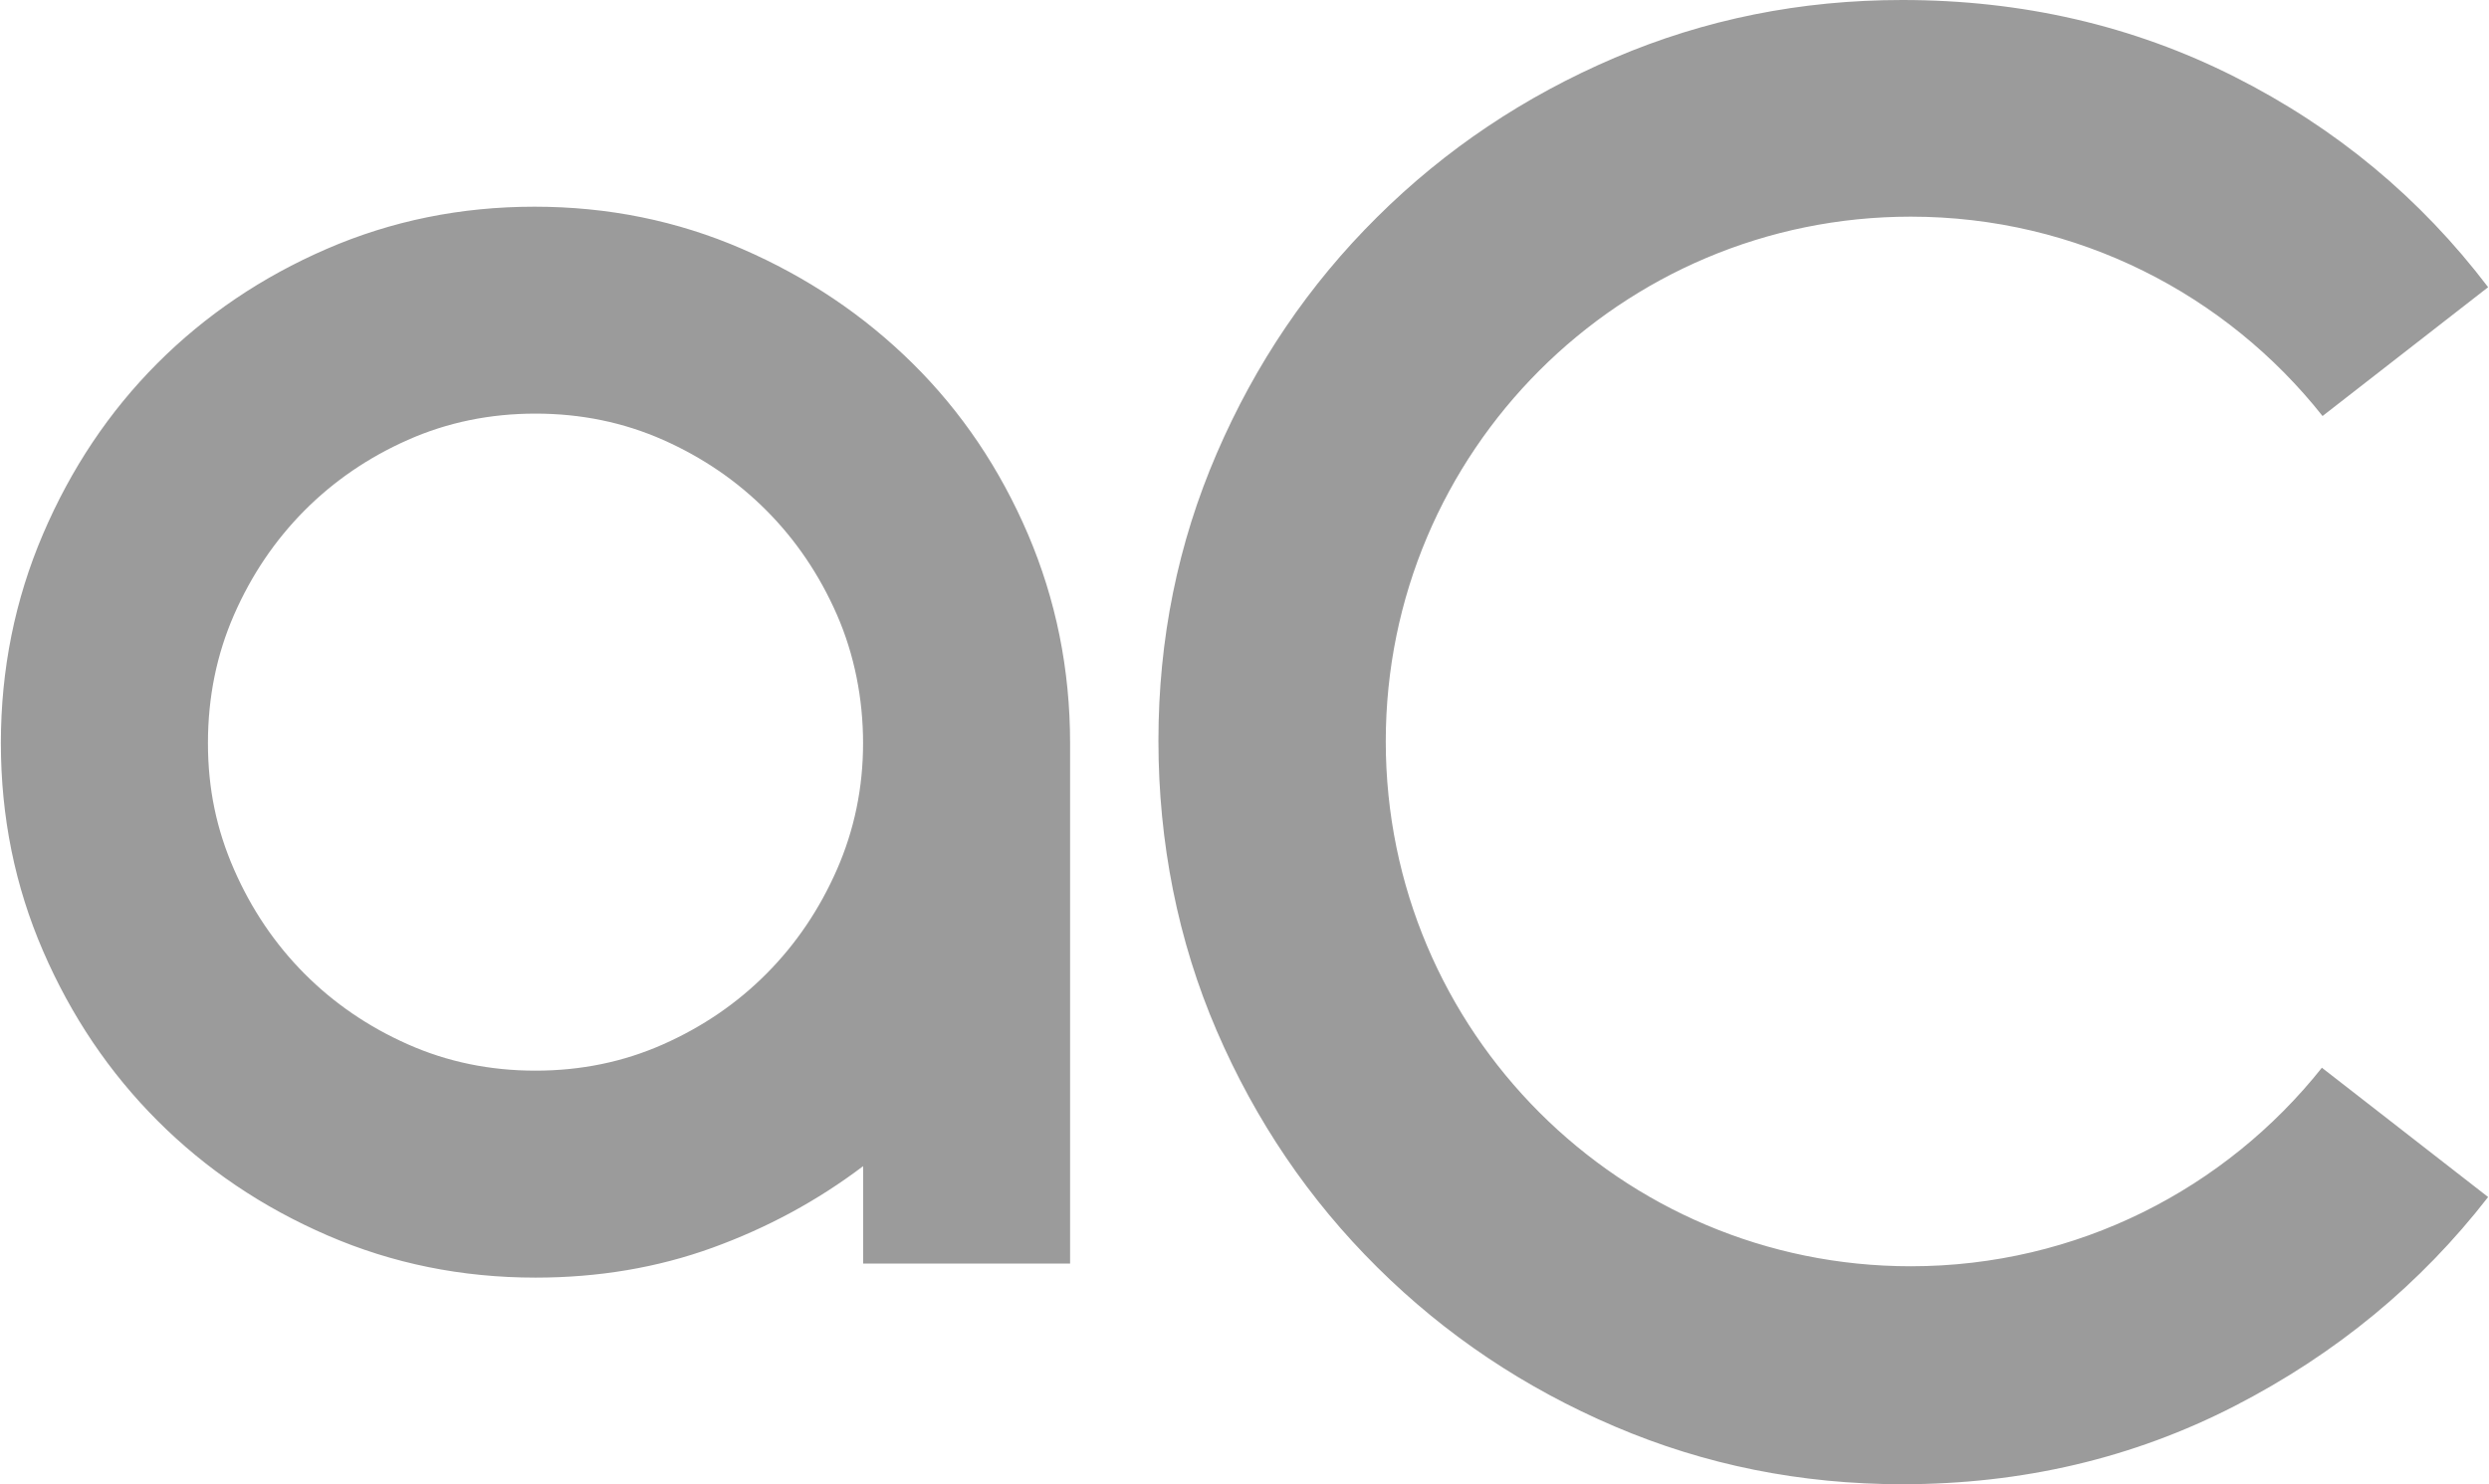 <?xml version="1.0" encoding="UTF-8" standalone="no"?>
<svg xmlns="http://www.w3.org/2000/svg" xmlns:xlink="http://www.w3.org/1999/xlink" xmlns:serif="http://www.serif.com/" width="100%" height="100%" viewBox="0 0 57 34" version="1.1" xml:space="preserve" style="fill-rule:evenodd;clip-rule:evenodd;stroke-linejoin:round;stroke-miterlimit:2;">
    <path d="M43.757,29.007C37.117,29.007 31.735,23.625 31.735,16.985C31.735,10.346 37.117,4.963 43.757,4.963C47.58,4.963 50.986,6.748 53.188,9.53L56.98,6.579C55.431,4.539 53.496,2.932 51.174,1.759C48.851,0.587 46.313,0 43.561,0C41.238,0 39.045,0.441 36.98,1.323C34.915,2.205 33.101,3.42 31.542,4.968C29.98,6.516 28.754,8.323 27.864,10.387C26.973,12.452 26.529,14.645 26.529,16.968C26.529,19.29 26.973,21.548 27.864,23.613C28.754,25.677 29.98,27.484 31.542,29.032C33.102,30.581 34.916,31.796 36.98,32.677C39.044,33.559 41.238,34 43.561,34C46.313,34 48.851,33.403 51.174,32.209C53.497,31.014 55.432,29.418 56.98,27.421L53.173,24.459C50.971,27.23 47.572,29.007 43.757,29.007ZM12.24,4.735C13.924,4.735 15.509,5.057 16.994,5.701C18.48,6.346 19.782,7.22 20.899,8.324C22.017,9.429 22.897,10.734 23.541,12.237C24.183,13.741 24.506,15.336 24.506,17.023L24.506,28.945L19.766,28.945L19.766,26.714C18.722,27.504 17.572,28.127 16.314,28.583C15.055,29.039 13.705,29.267 12.263,29.267C10.575,29.267 8.987,28.945 7.5,28.3C6.011,27.656 4.715,26.781 3.61,25.676C2.506,24.572 1.631,23.276 0.987,21.787C0.342,20.299 0.02,18.711 0.02,17.023C0.02,15.336 0.341,13.741 0.984,12.237C1.627,10.734 2.5,9.429 3.602,8.324C4.704,7.22 5.998,6.345 7.484,5.701C8.97,5.057 10.555,4.735 12.239,4.735L12.24,4.735ZM12.263,24.526C13.306,24.526 14.28,24.325 15.186,23.923C16.09,23.522 16.881,22.982 17.556,22.302C18.231,21.623 18.768,20.828 19.167,19.918C19.566,19.007 19.765,18.042 19.765,17.023C19.765,16.004 19.565,14.994 19.167,14.083C18.768,13.173 18.231,12.377 17.556,11.698C16.881,11.019 16.09,10.478 15.186,10.077C14.28,9.676 13.306,9.475 12.263,9.475C11.22,9.475 10.245,9.676 9.341,10.077C8.435,10.478 7.645,11.019 6.97,11.698C6.296,12.378 5.758,13.173 5.36,14.083C4.961,14.994 4.762,15.974 4.762,17.023C4.762,18.072 4.961,19.007 5.36,19.918C5.758,20.828 6.296,21.624 6.97,22.302C7.645,22.981 8.436,23.522 9.341,23.923C10.245,24.325 11.22,24.526 12.263,24.526Z" style="fill:rgb(155,155,155);fill-rule:nonzero;"></path>
</svg>
